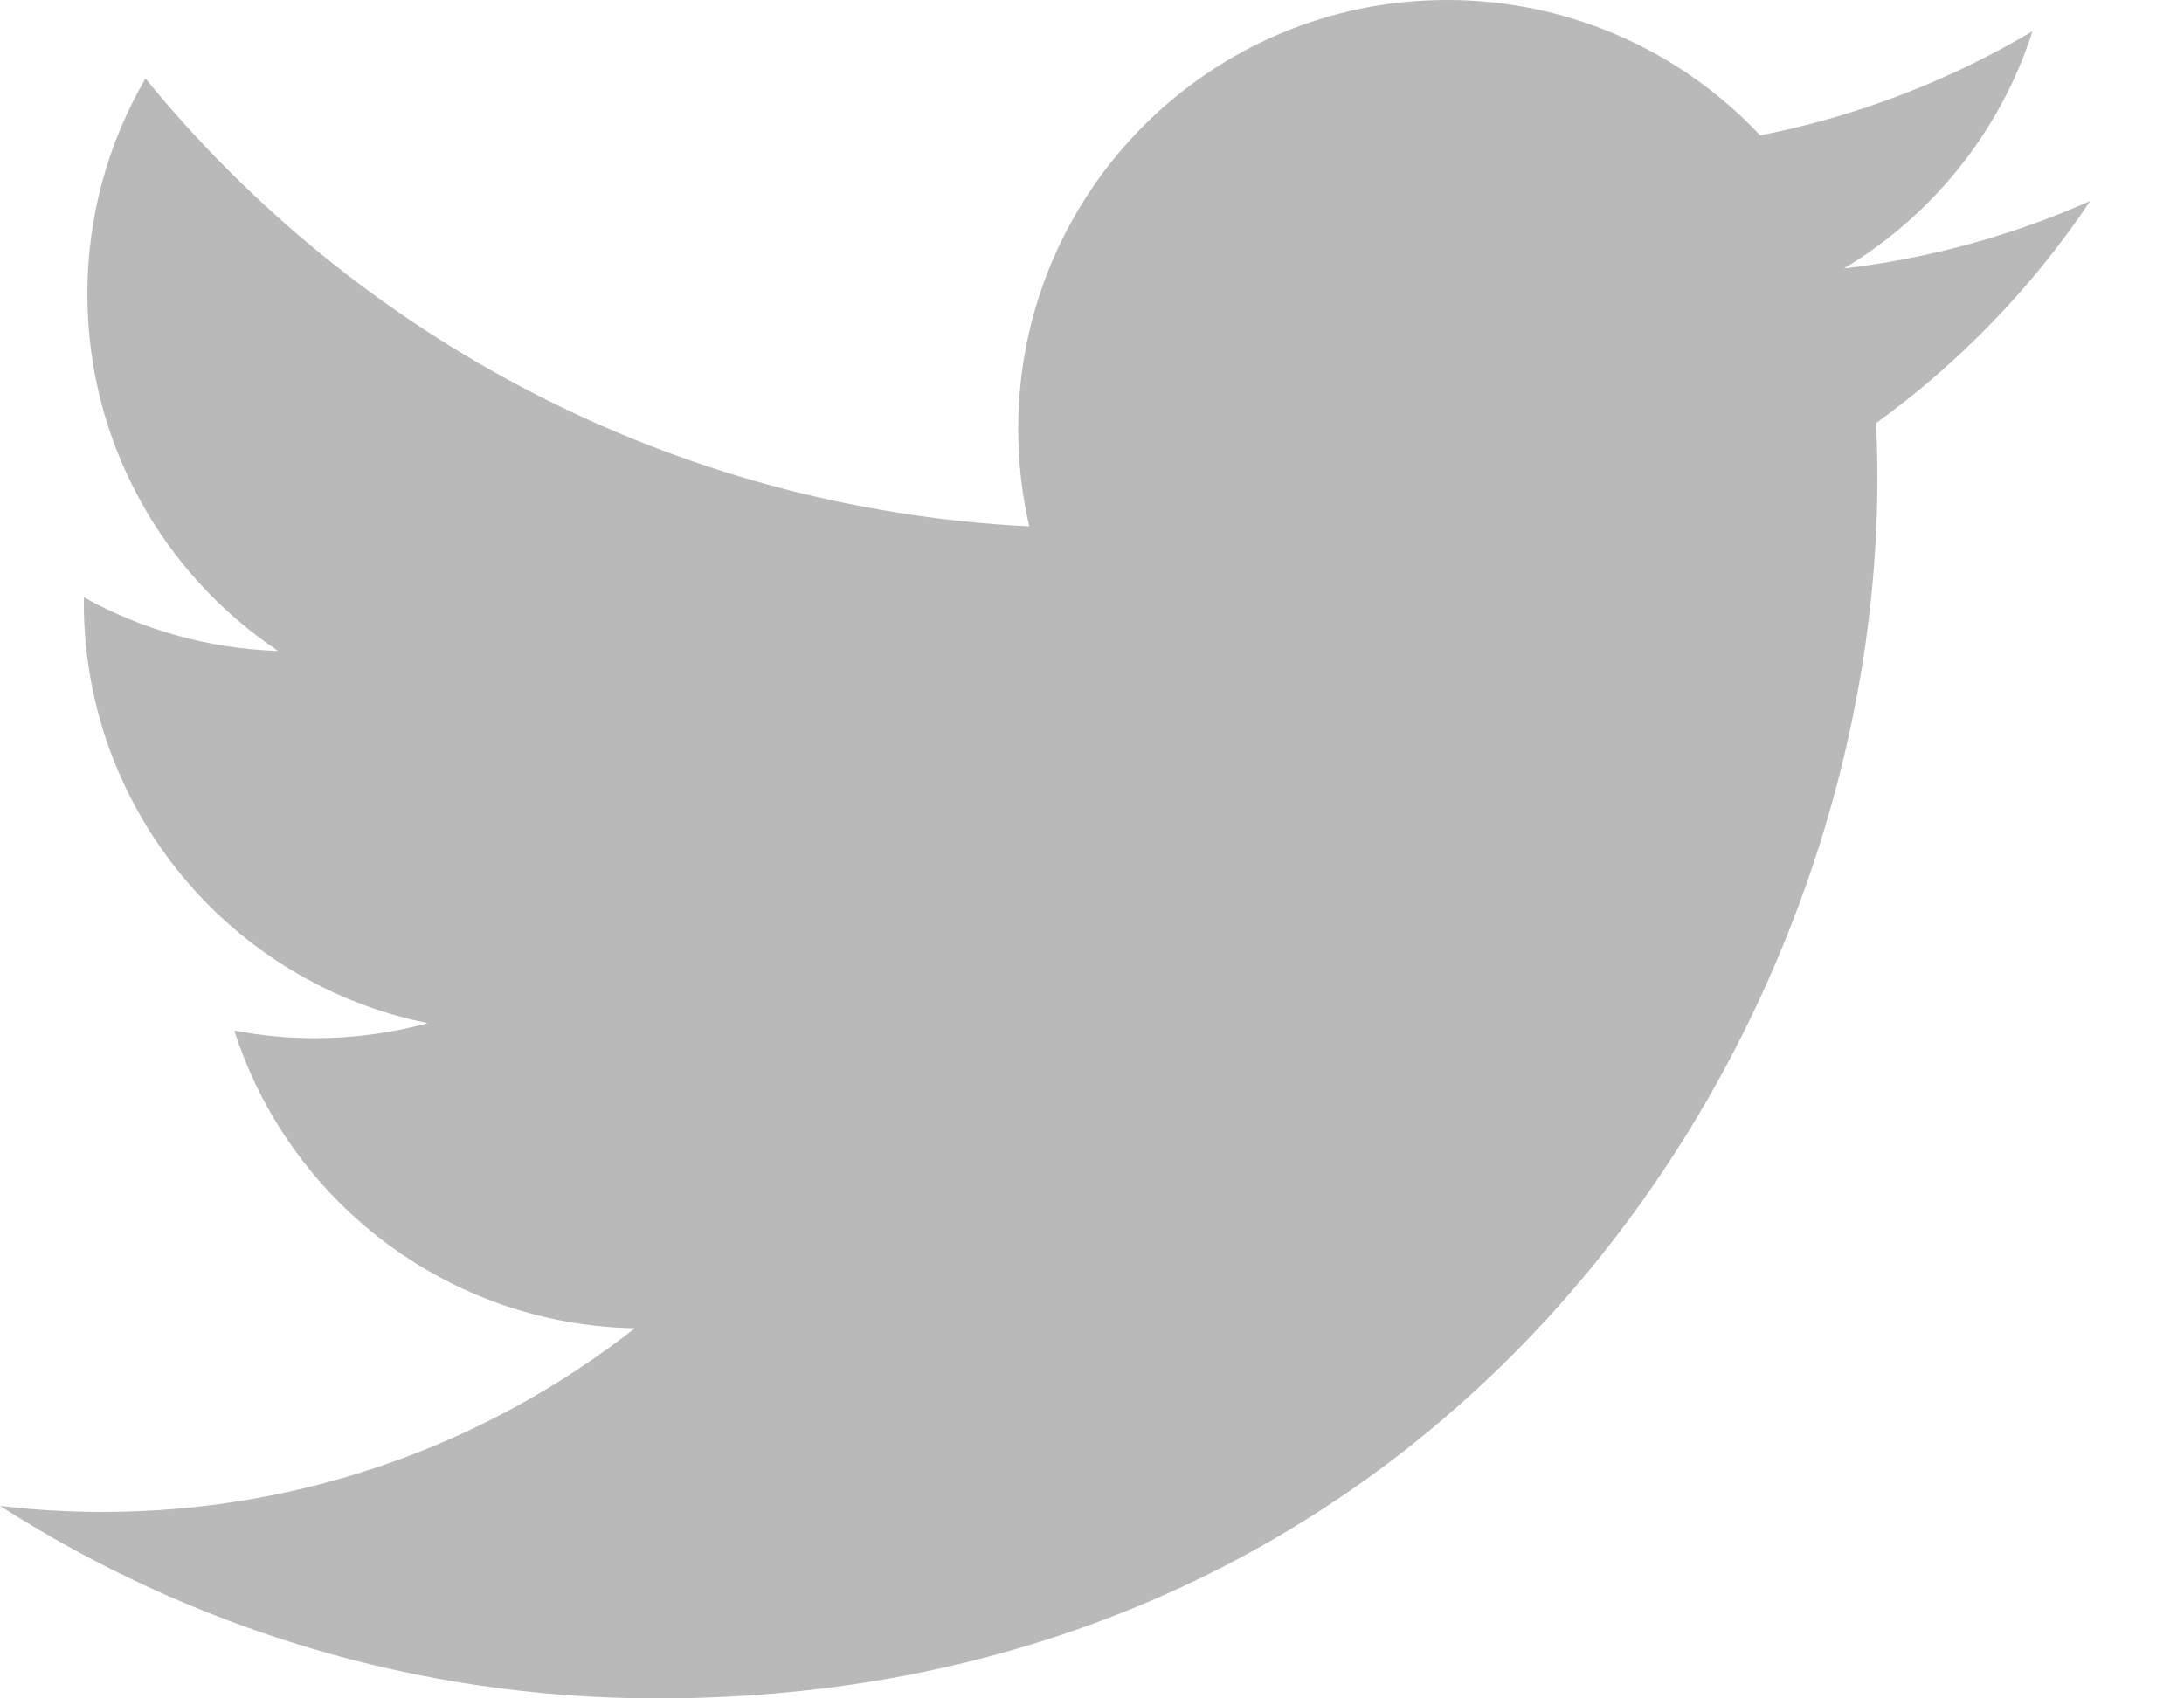 <svg width="18" height="14" viewBox="0 0 18 14" fill="none" xmlns="http://www.w3.org/2000/svg">
<path opacity="0.3" d="M17.227 1.657C16.593 1.938 15.912 2.129 15.197 2.213C15.926 1.776 16.487 1.083 16.751 0.258C16.068 0.663 15.312 0.958 14.507 1.116C13.862 0.429 12.943 0 11.926 0C9.974 0 8.392 1.582 8.392 3.534C8.392 3.811 8.423 4.081 8.483 4.339C5.546 4.192 2.942 2.785 1.199 0.647C0.895 1.169 0.72 1.776 0.72 2.424C0.72 3.65 1.345 4.731 2.292 5.366C1.713 5.347 1.168 5.189 0.692 4.924C0.691 4.938 0.691 4.954 0.691 4.968C0.691 6.681 1.909 8.109 3.526 8.434C3.23 8.514 2.918 8.558 2.595 8.558C2.367 8.558 2.146 8.536 1.931 8.495C2.38 9.898 3.686 10.92 5.232 10.949C4.023 11.897 2.499 12.463 0.843 12.463C0.558 12.463 0.276 12.446 0 12.413C1.564 13.415 3.421 14 5.417 14C11.918 14 15.473 8.615 15.473 3.944C15.473 3.791 15.469 3.638 15.463 3.487C16.153 2.988 16.752 2.367 17.227 1.657Z" fill="#161616"/>
</svg>

